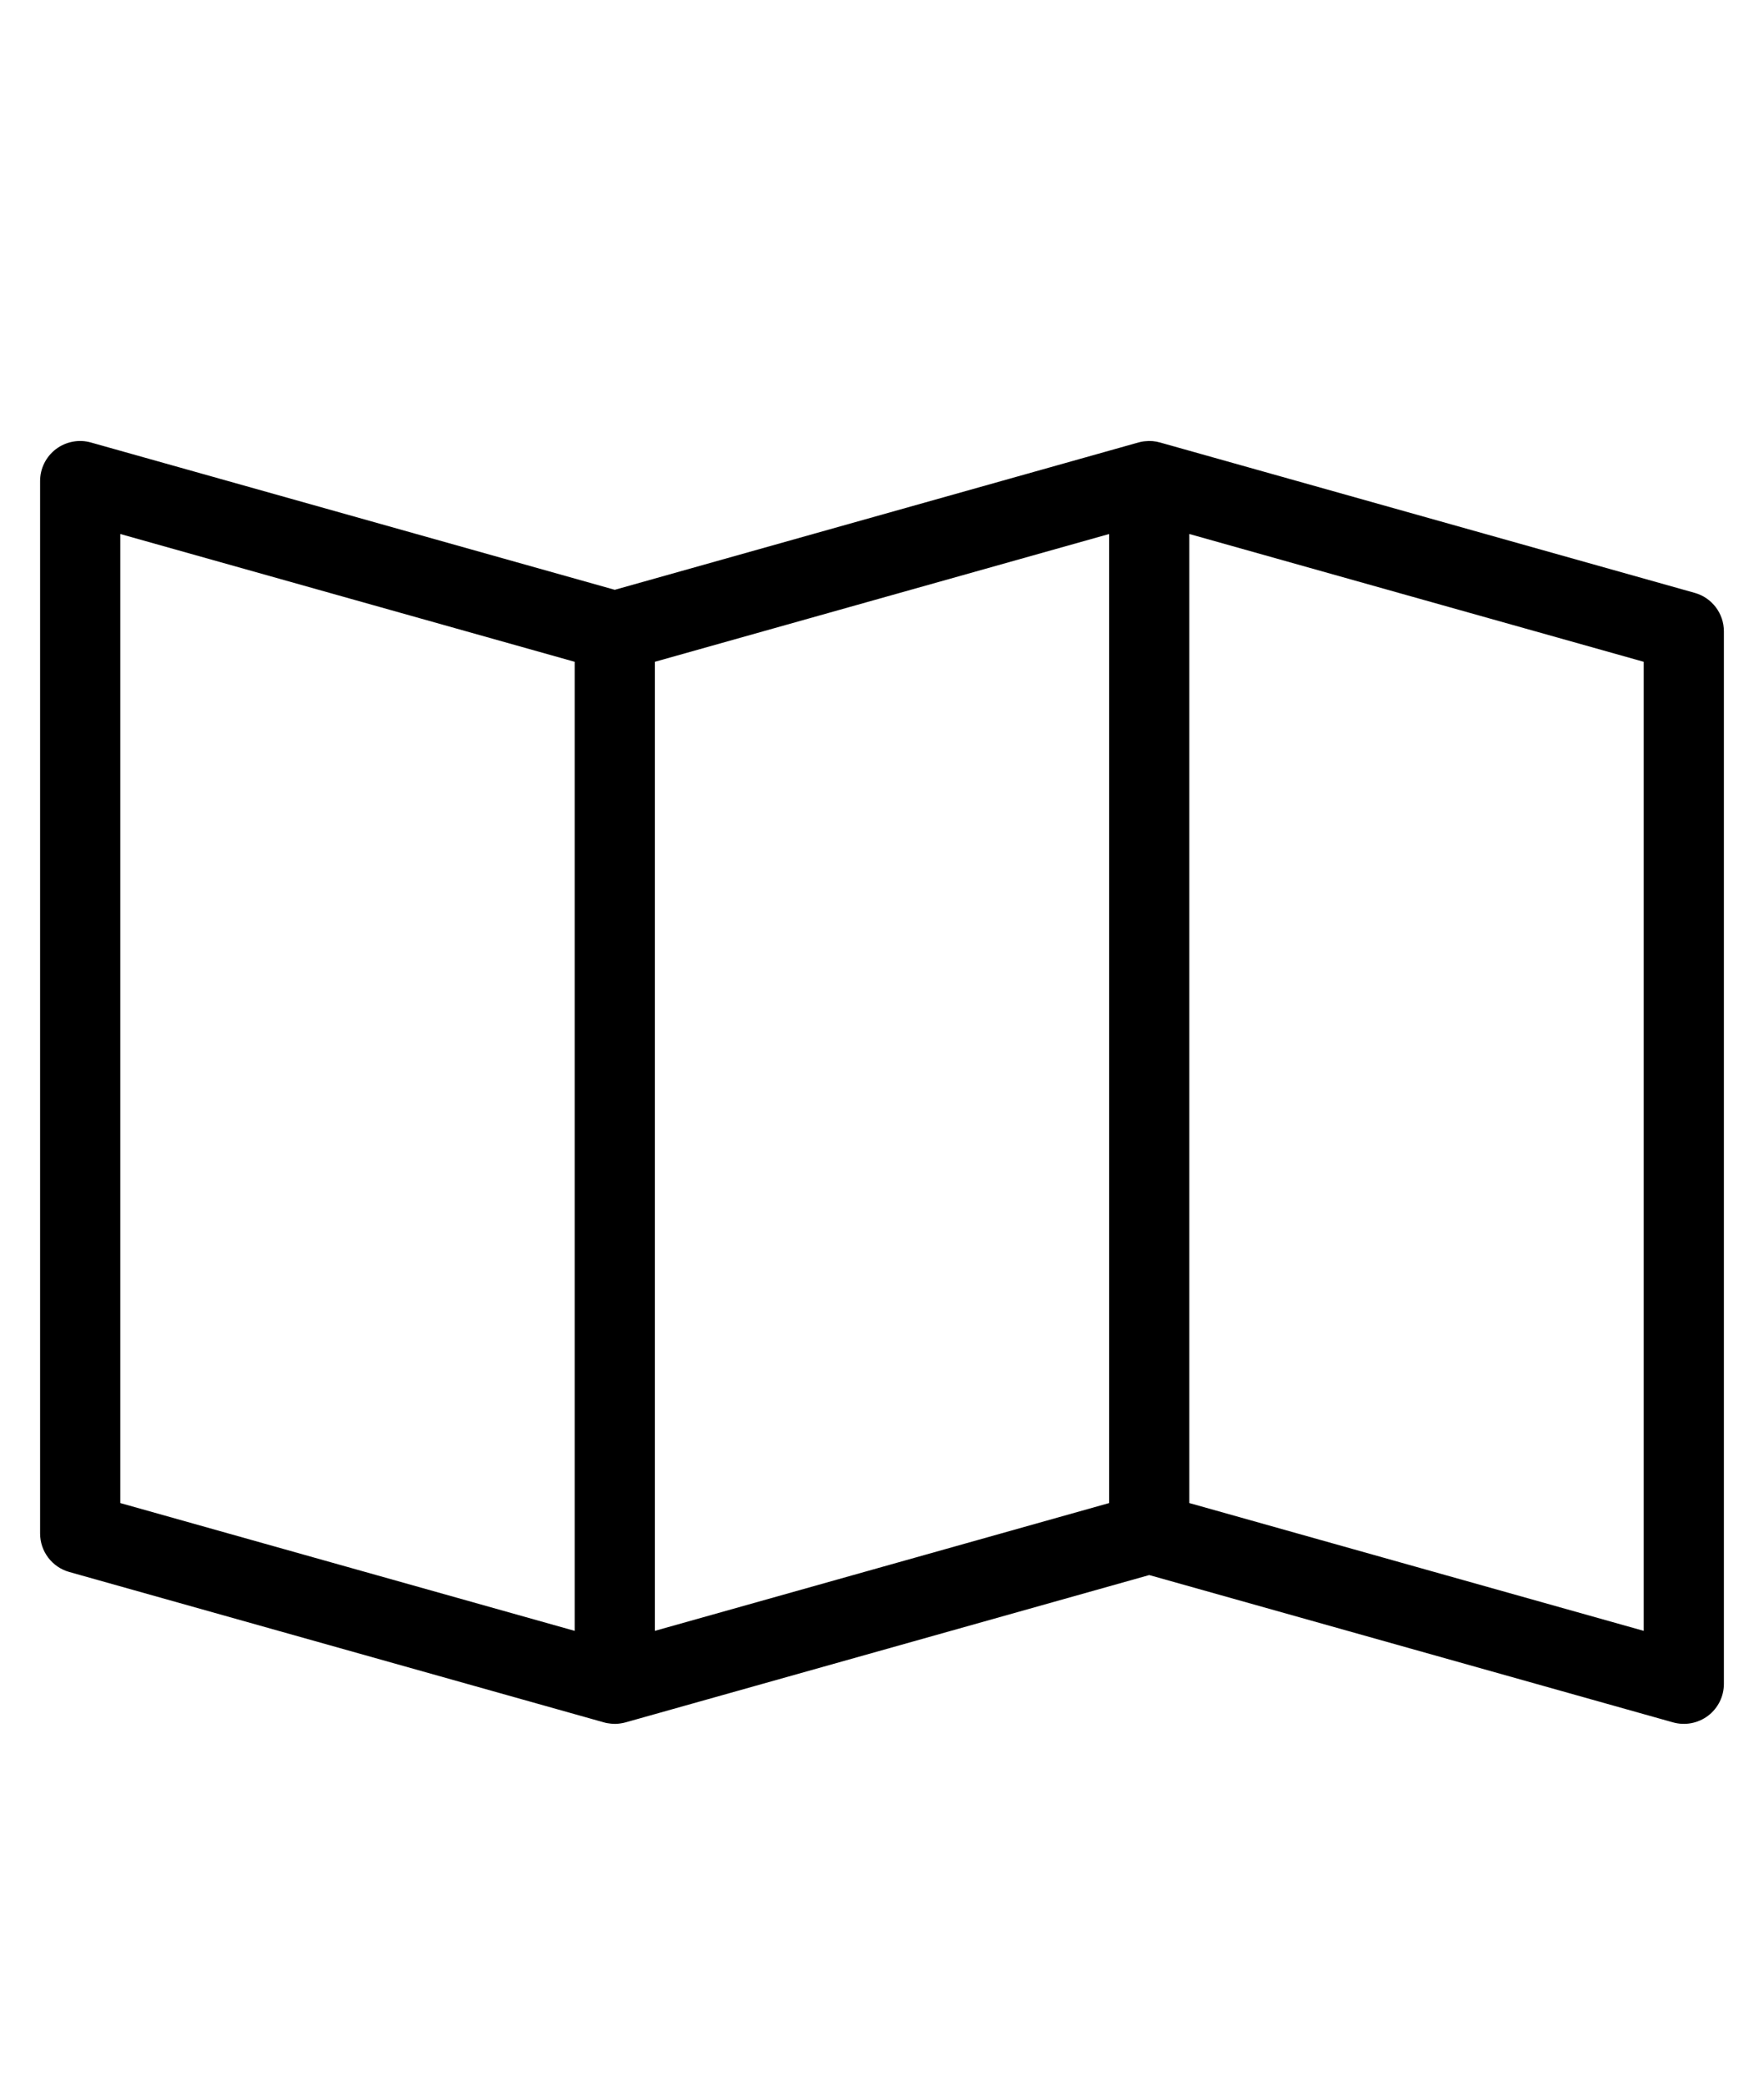 <svg width="22" height="26" viewBox="0 0 22 26" fill="none" xmlns="http://www.w3.org/2000/svg">
<path fill-rule="evenodd" clip-rule="evenodd" d="M13.833 6.66L8.167 8.254V20.34L13.833 18.746V6.66ZM14.333 19.644L7.807 21.48C7.783 21.487 7.759 21.492 7.735 21.495C7.696 21.501 7.656 21.502 7.617 21.497C7.586 21.494 7.556 21.489 7.527 21.48L0.865 19.606C0.649 19.546 0.5 19.349 0.5 19.125V6C0.5 5.843 0.573 5.696 0.698 5.601C0.823 5.507 0.985 5.476 1.135 5.519L7.667 7.356L14.196 5.519C14.217 5.513 14.239 5.508 14.261 5.505C14.268 5.504 14.275 5.503 14.283 5.503C14.344 5.496 14.407 5.501 14.469 5.519L21.135 7.394C21.351 7.454 21.5 7.651 21.5 7.875V21C21.5 21.157 21.427 21.304 21.302 21.399C21.177 21.493 21.015 21.524 20.864 21.481L14.333 19.644ZM14.833 18.746L20.5 20.34V8.254L14.833 6.66V18.746ZM1.5 6.66L7.167 8.254V20.34L1.5 18.746V6.66Z" fill="black"/>
</svg>
